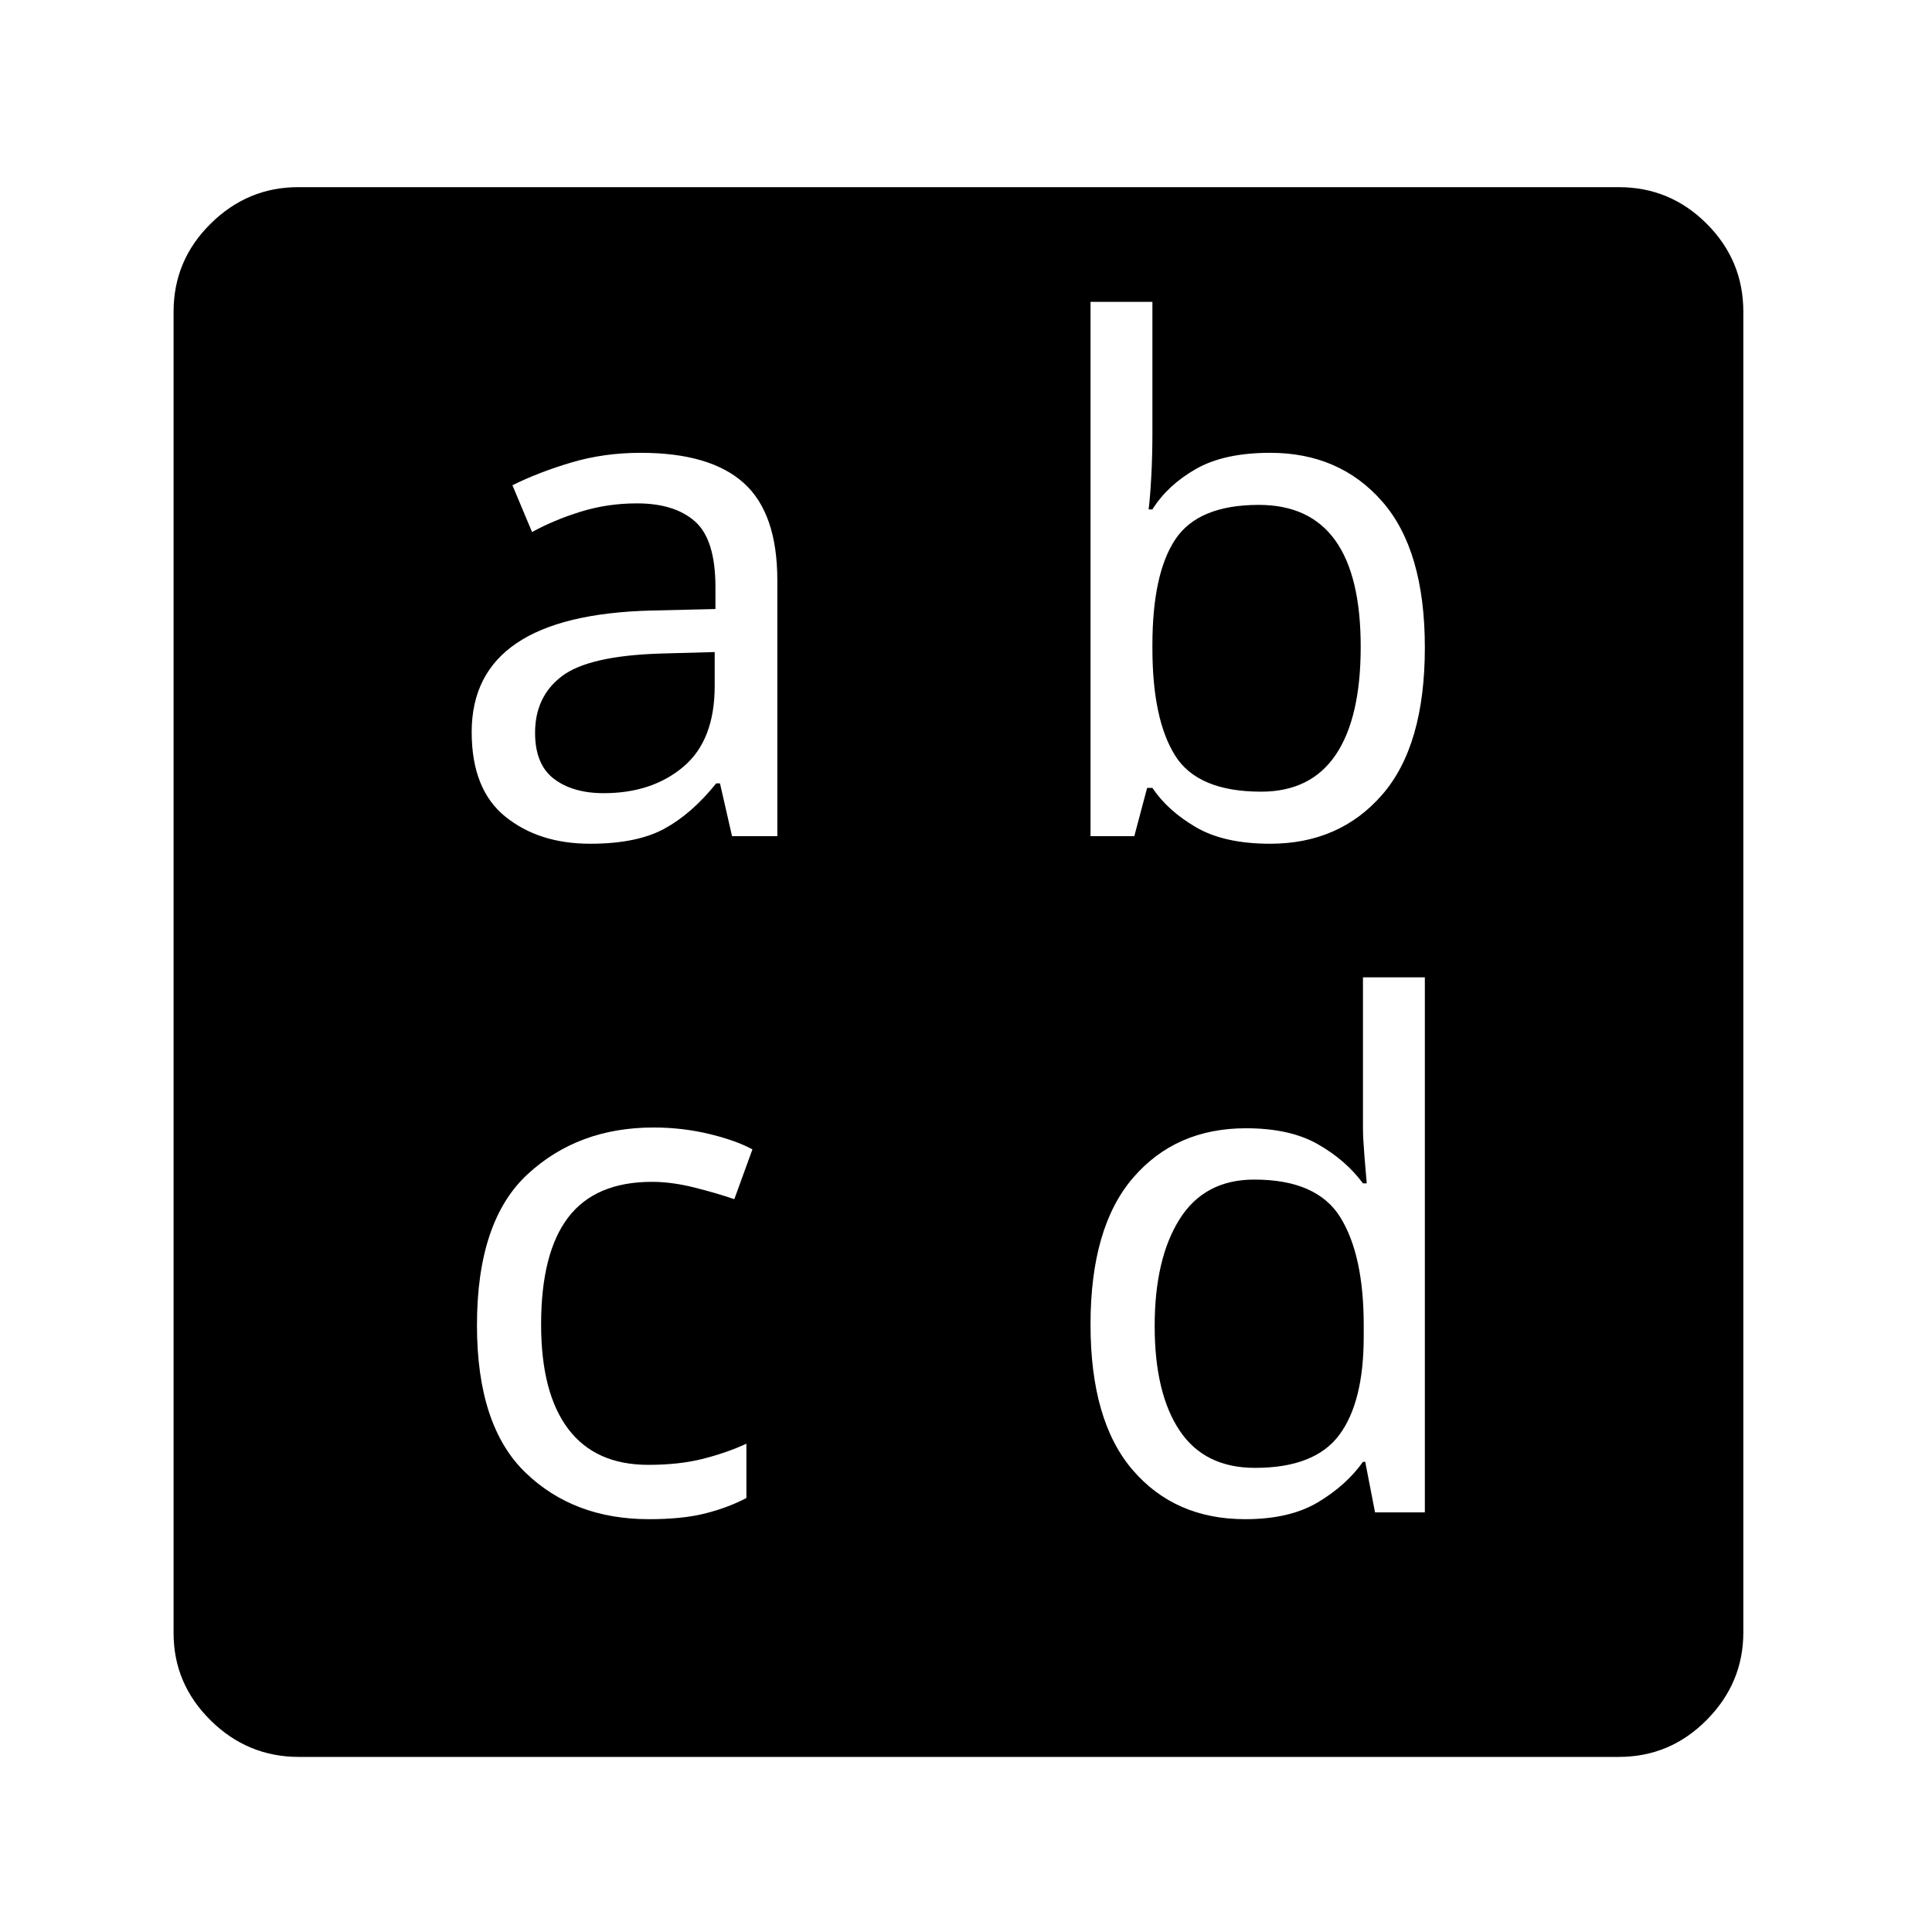 <?xml version="1.0" standalone="no"?>
<!DOCTYPE svg PUBLIC "-//W3C//DTD SVG 1.1//EN" "http://www.w3.org/Graphics/SVG/1.1/DTD/svg11.dtd" >
<svg xmlns="http://www.w3.org/2000/svg" xmlns:xlink="http://www.w3.org/1999/xlink" version="1.1" viewBox="30 -350 2560 2560">
   <path fill="currentColor"
d="M890 1663q44 0 74 -7.5t55 -20.5v-72q-26 12 -57.5 20t-72.5 8q-70 0 -106 -47.5t-36 -138.5q0 -95 36 -142t111 -47q26 0 56 7.5t53 15.5l24 -66q-22 -12 -57.5 -20.5t-73.5 -8.5q-100 0 -167 62t-67 200q0 133 64 195t164 62zM830 701q-41 0 -66 -19t-25 -61
q0 -48 35.5 -75t130.5 -30l72 -2v45q0 72 -41.5 107t-105.5 35zM1693 1595q-67 0 -100 -49.5t-33 -138.5t33 -141.5t99 -52.5q83 0 114 50t31 143v15q0 87 -32.5 130.5t-111.5 43.5zM812 768q62 0 98.5 -20t68.5 -60h5l16 70h60v-339q0 -89 -44.5 -129t-136.5 -40
q-49 0 -92.5 13t-77.5 30l26 62q29 -16 64.5 -27t74.5 -11q50 0 77 24t27 87v29l-85 2q-238 6 -238 161q0 76 44.5 112t112.5 36zM1680 1663q59 0 96.5 -22.5t59.5 -53.5h3l13 67h66v-709h-82v200q0 13 2 37.5t3 35.5h-5q-23 -31 -60 -52t-95 -21q-93 0 -149.5 65.5
t-56.5 194.5q0 128 56 193t149 65zM1701 699q-84 0 -114 -48t-30 -142v-4q0 -95 30.5 -140.5t110.5 -45.5q135 0 135 188q0 94 -33 143t-99 49zM1713 768q92 0 148.5 -65t56.5 -195q0 -129 -56.5 -193.5t-148.5 -64.5q-61 0 -98.5 21.5t-57.5 53.5h-5q2 -16 3.5 -43.5
t1.5 -57.5v-174h-82v708h58l17 -64h7q20 30 57.5 52t98.5 22zM426 1978q-68 0 -117 -48.5t-49 -115.5v-1751q0 -68 49 -116.5t116 -48.5h1750q68 0 116.5 48.5t48.5 116.5v1750q0 67 -48.5 116t-116.5 49h-1749z" />
</svg>
